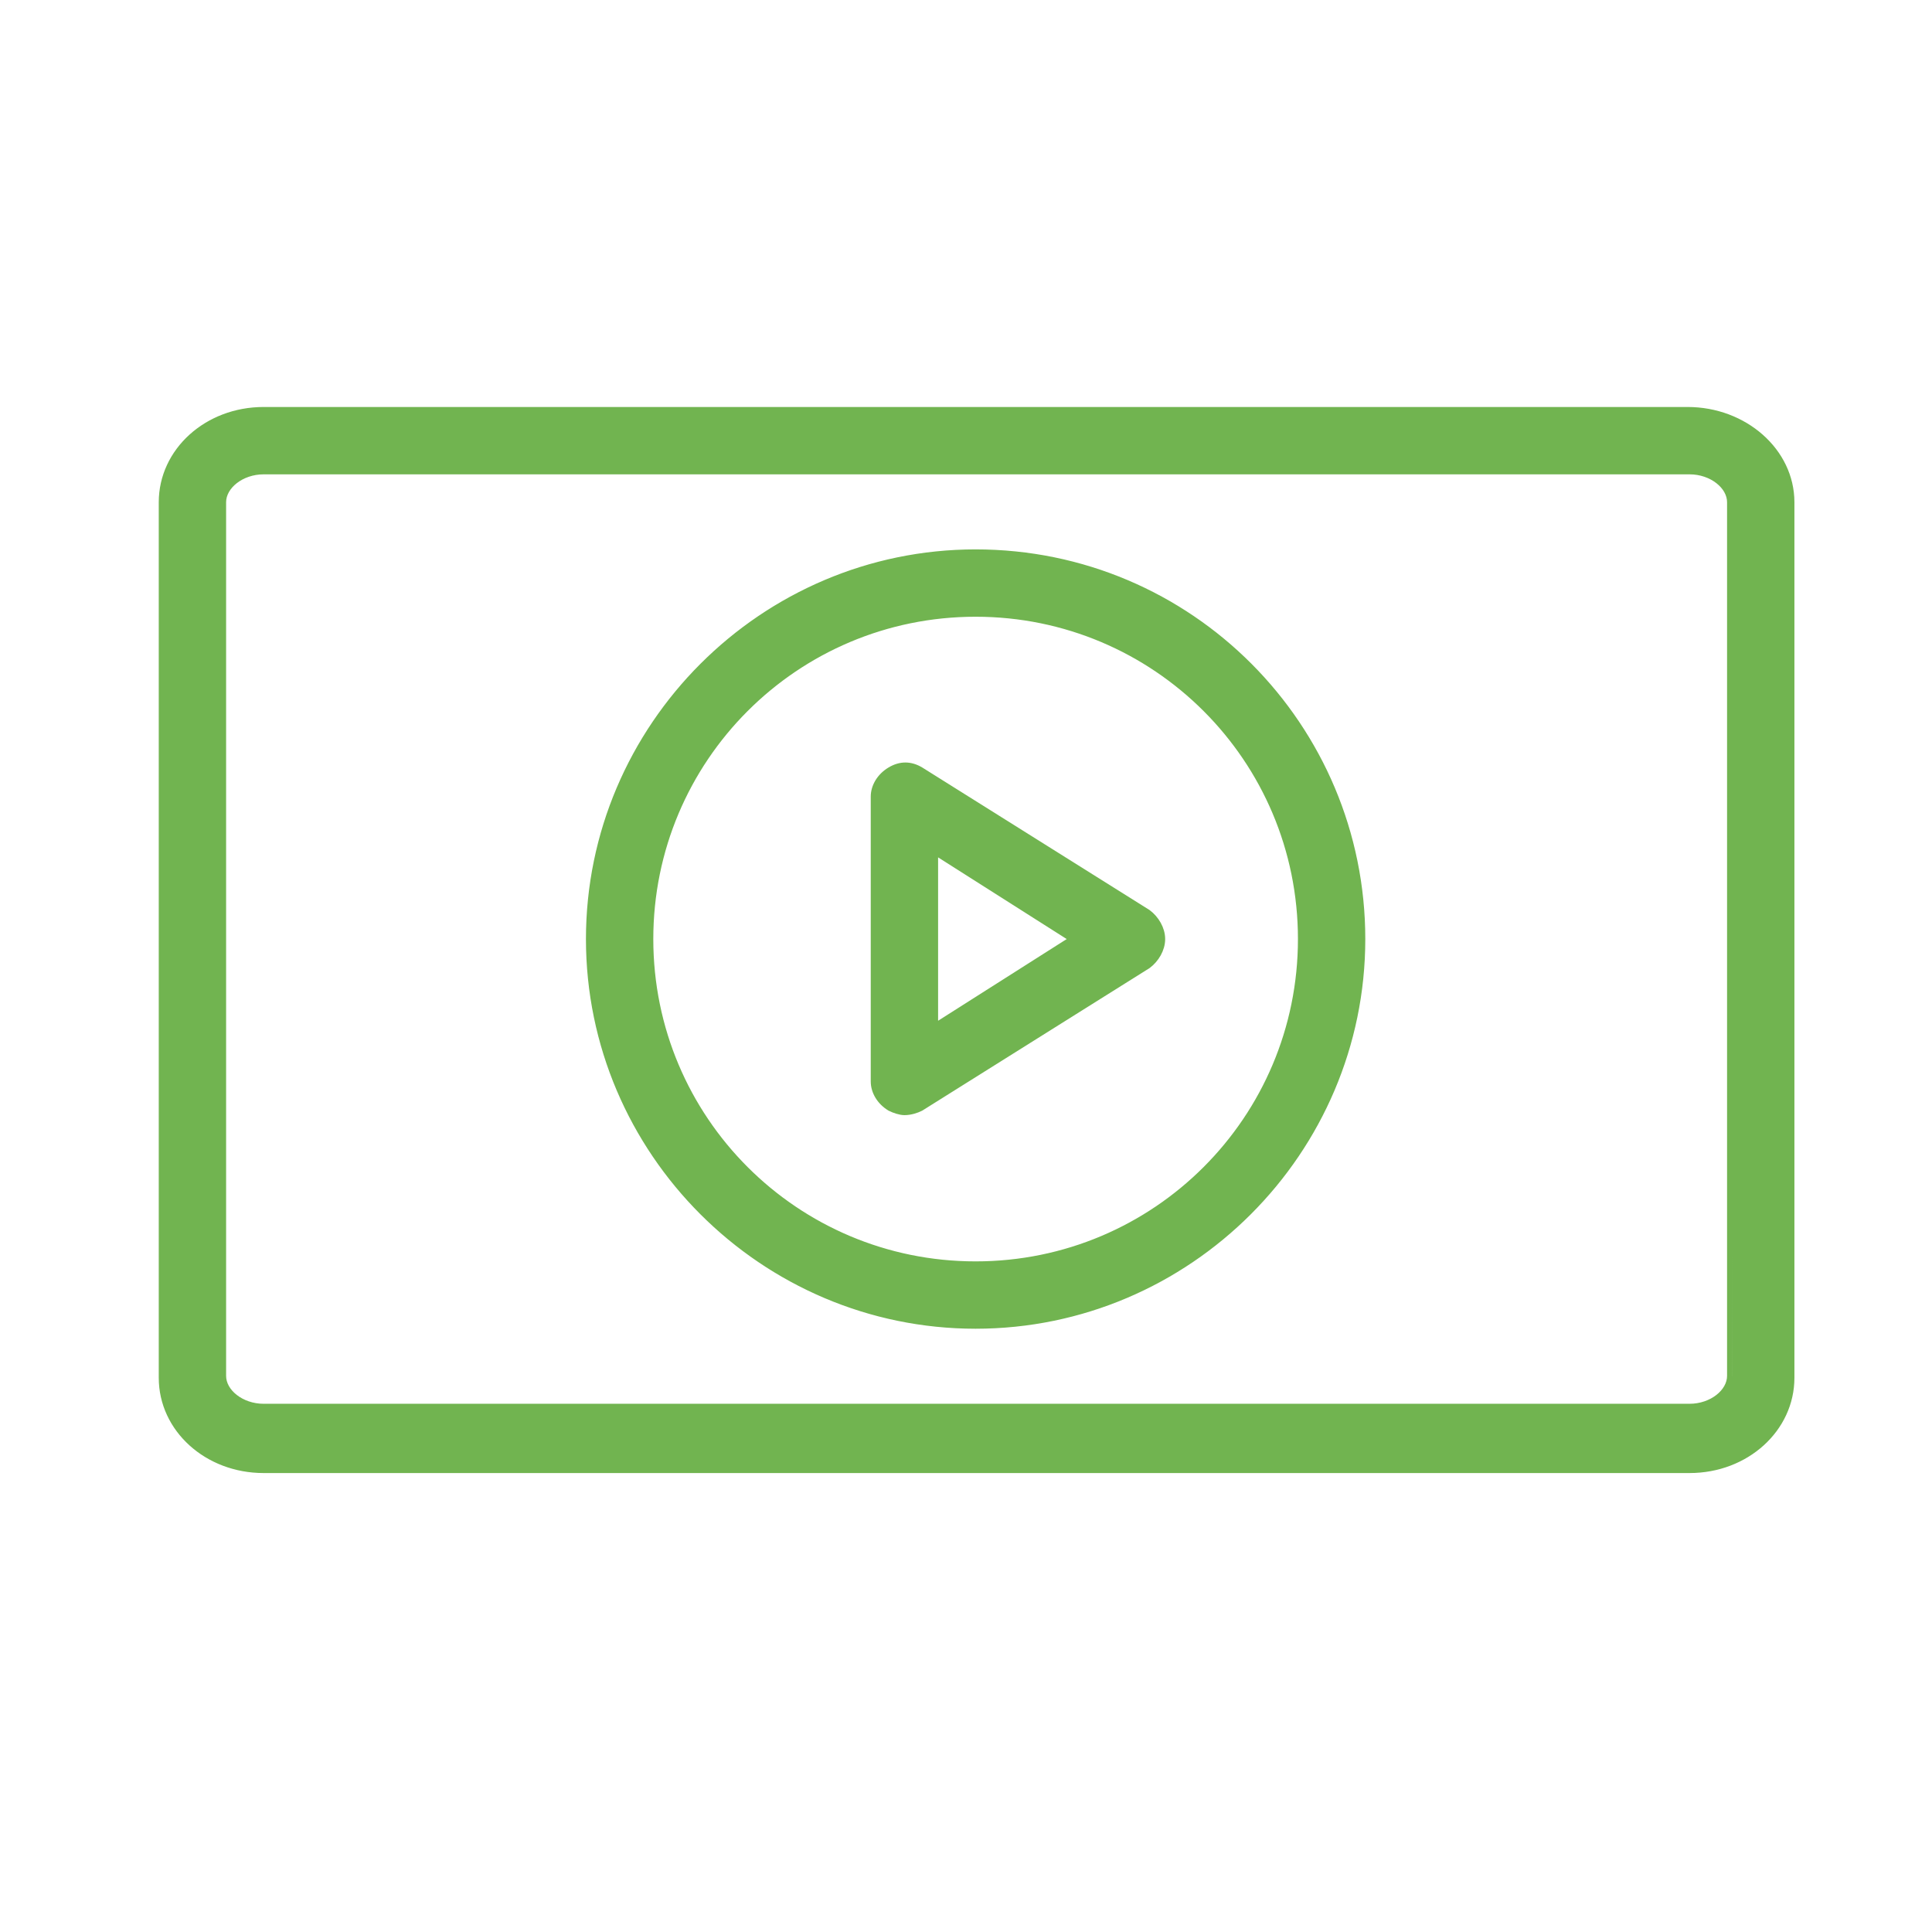 <?xml version="1.0" encoding="UTF-8"?> <!-- Generator: Adobe Illustrator 25.4.1, SVG Export Plug-In . SVG Version: 6.00 Build 0) --> <svg xmlns="http://www.w3.org/2000/svg" xmlns:xlink="http://www.w3.org/1999/xlink" id="Layer_1" x="0px" y="0px" viewBox="0 0 100.4 100.4" style="enable-background:new 0 0 100.4 100.4;" xml:space="preserve"> <style type="text/css"> .st0{fill:#71B450;stroke:#71B450;stroke-width:0.5;stroke-miterlimit:10;} </style> <g> <path class="st0" d="M87.7,21.4h-74c-2.9,0-5.2,2.1-5.2,4.7v45.5c0,2.6,2.3,4.7,5.2,4.7h74.1c2.9,0,5.2-2.1,5.2-4.7V26.1 C93,23.5,90.6,21.4,87.7,21.4z M90,71.5c0,0.9-1,1.7-2.2,1.7H13.7c-1.2,0-2.2-0.8-2.2-1.7V26.1c0-0.9,1-1.7,2.2-1.7h74.1 c1.2,0,2.2,0.8,2.2,1.7C90,26.1,90,71.5,90,71.5z"></path> <path class="st0" d="M50.7,28.8c-11,0-20,9-20,20s9,20,20,20s20-9,20-20S61.8,28.8,50.7,28.8z M50.7,65.8c-9.4,0-17-7.6-17-17 s7.6-17,17-17s17,7.6,17,17S60.1,65.8,50.7,65.8z"></path> <path class="st0" d="M59.6,47.5l-11.8-7.4c-0.5-0.3-1-0.3-1.5,0s-0.8,0.8-0.8,1.3v14.8c0,0.5,0.3,1,0.8,1.3 c0.2,0.1,0.5,0.2,0.7,0.2c0.3,0,0.6-0.1,0.8-0.2l11.8-7.4c0.4-0.3,0.7-0.8,0.7-1.3S60,47.8,59.6,47.5z M48.5,53.5v-9.4l7.4,4.7 L48.5,53.5z"></path> </g> </svg> 